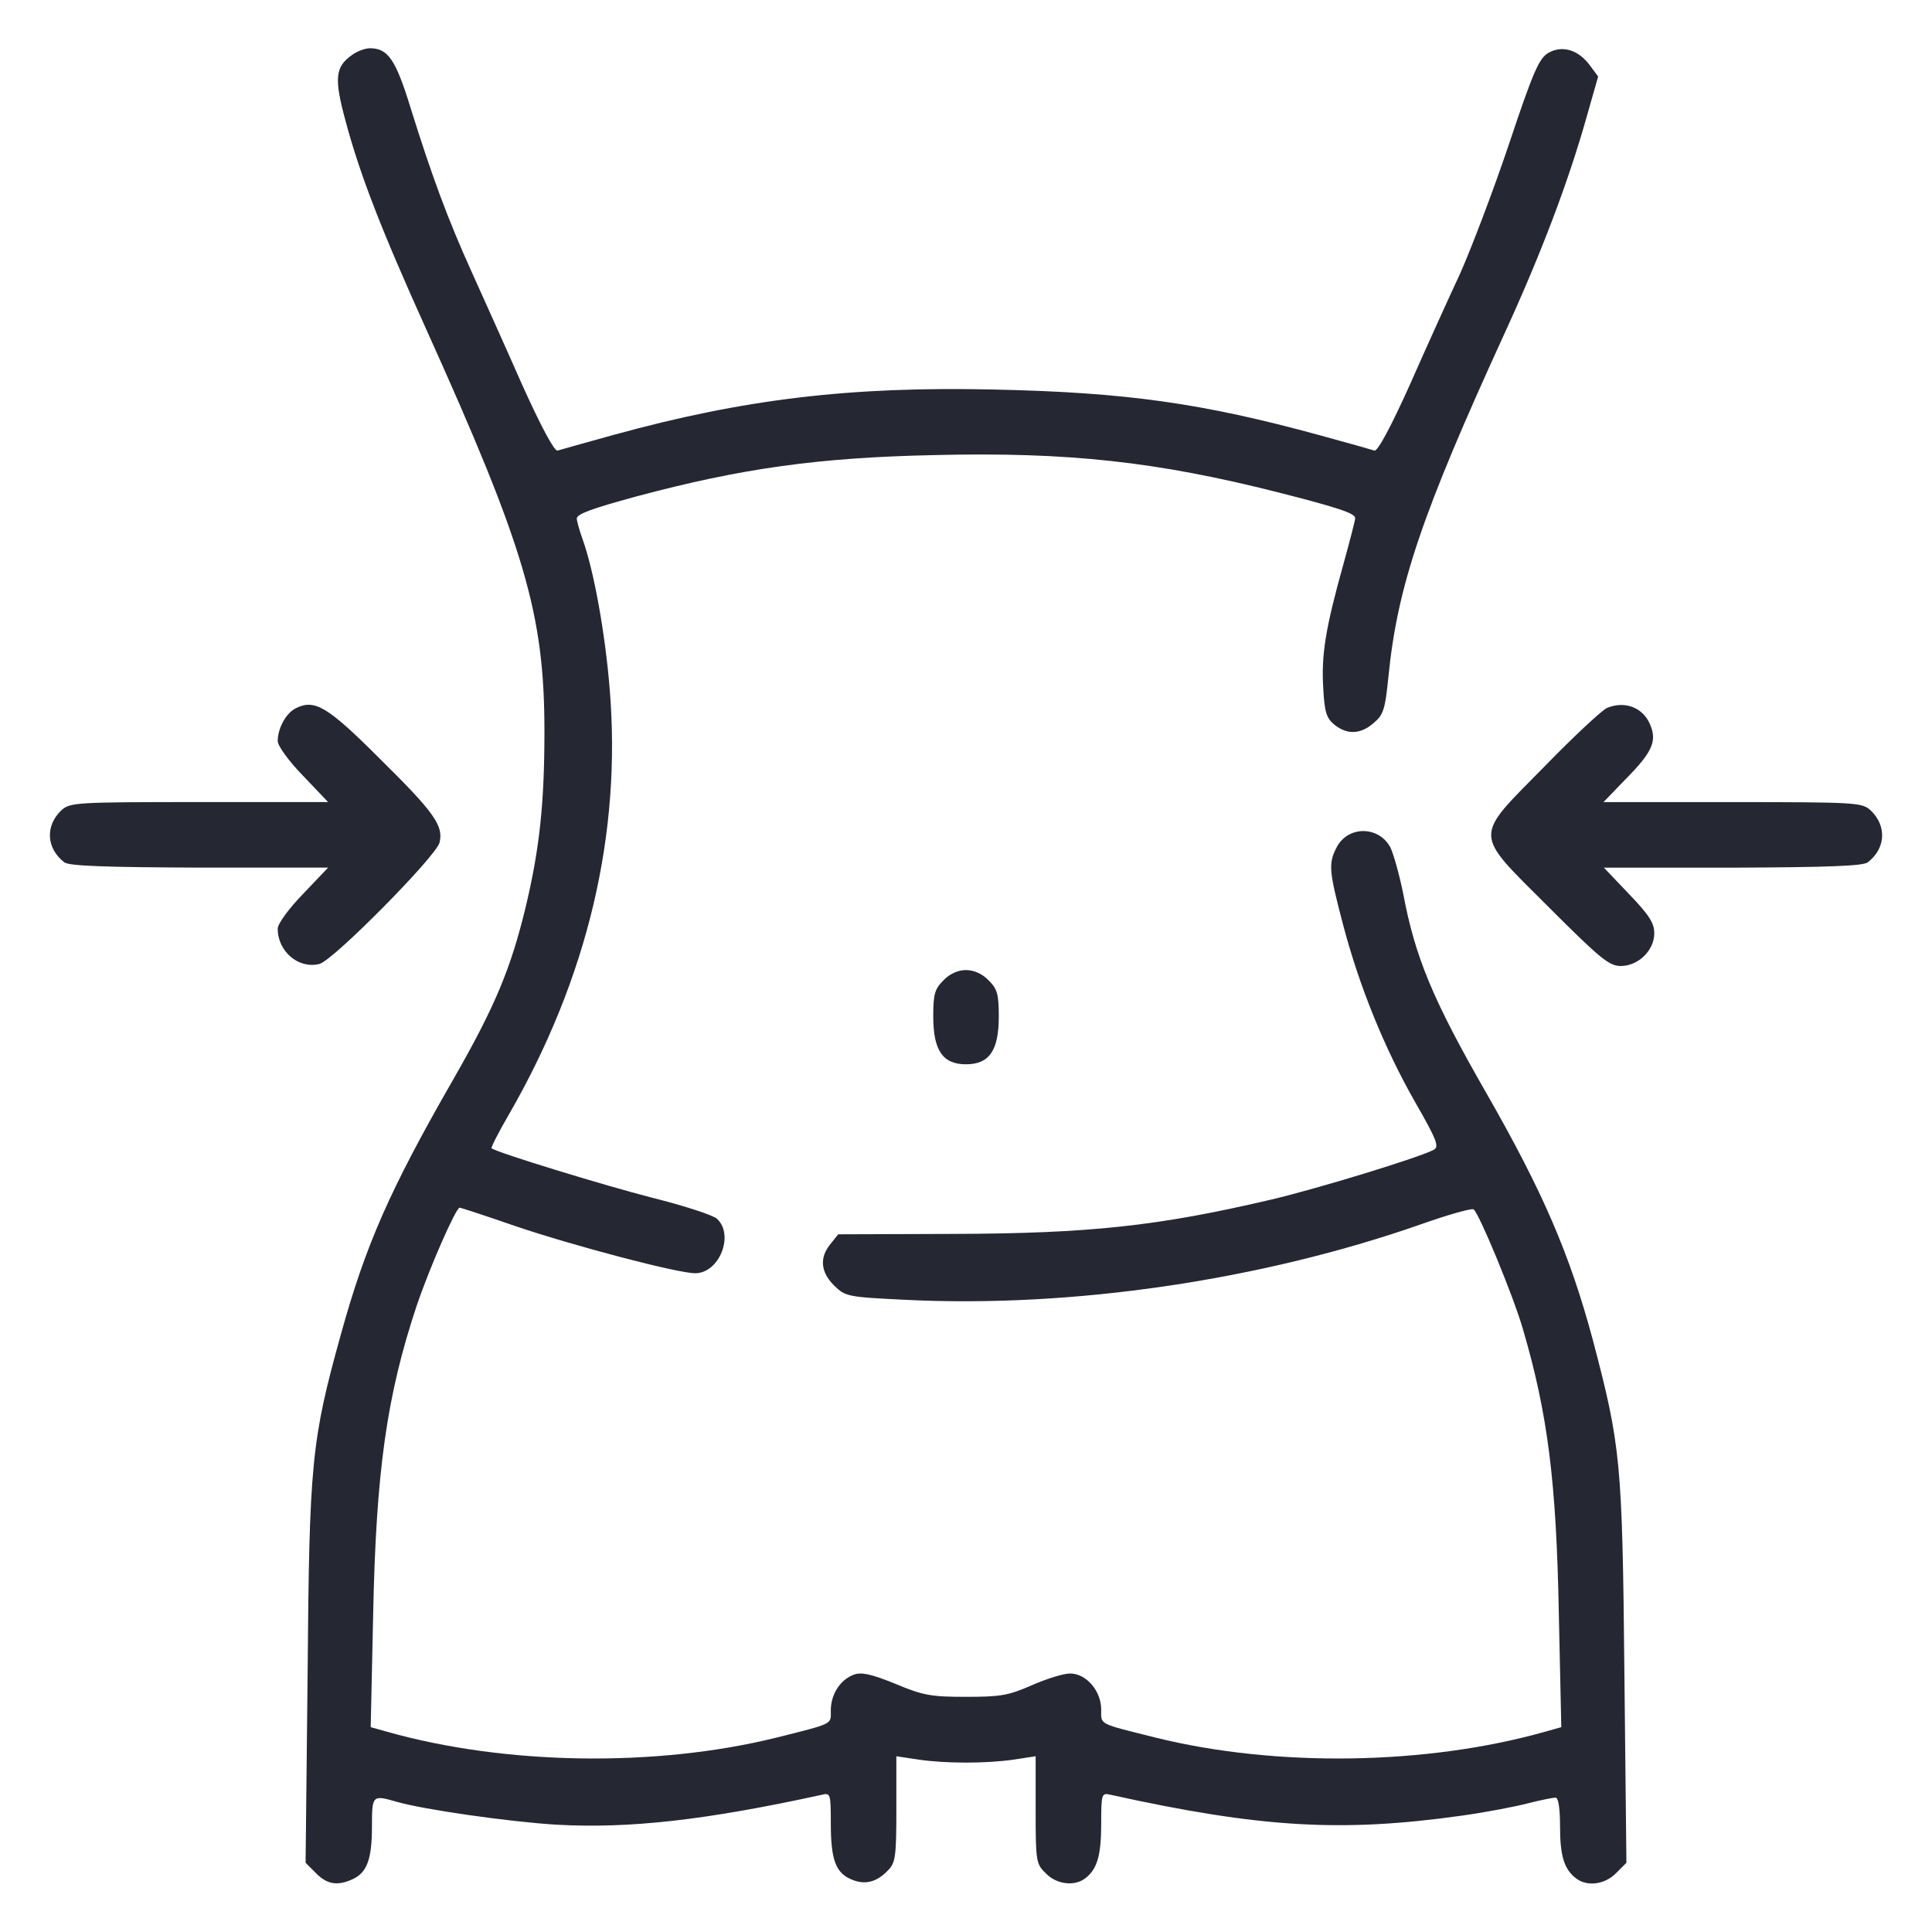 <svg xmlns="http://www.w3.org/2000/svg" fill="none" viewBox="0 0 40 40" height="40" width="40">
<path fill="#252732" d="M7.294 1.135C6.938 1.381 6.912 1.618 7.158 2.517C7.455 3.629 7.913 4.799 8.821 6.809C10.865 11.339 11.272 12.704 11.272 15.139C11.272 16.64 11.17 17.582 10.882 18.786C10.576 20.05 10.254 20.83 9.389 22.34C8.057 24.656 7.565 25.793 7.056 27.633C6.446 29.83 6.403 30.288 6.369 34.648L6.327 38.567L6.547 38.787C6.776 39.016 6.988 39.05 7.302 38.906C7.599 38.77 7.701 38.49 7.701 37.812C7.701 37.167 7.709 37.159 8.21 37.303C8.761 37.464 10.534 37.718 11.518 37.778C13.028 37.863 14.614 37.684 17.014 37.159C17.192 37.116 17.201 37.133 17.201 37.752C17.201 38.507 17.303 38.779 17.634 38.914C17.913 39.033 18.159 38.965 18.389 38.719C18.541 38.567 18.558 38.422 18.558 37.456V36.361L19.008 36.429C19.576 36.514 20.424 36.514 21.001 36.429L21.442 36.361V37.472C21.442 38.541 21.451 38.592 21.654 38.787C21.875 39.016 22.248 39.059 22.468 38.889C22.714 38.702 22.799 38.422 22.799 37.761C22.799 37.133 22.808 37.116 22.994 37.159C26.107 37.846 27.787 37.939 30.264 37.591C30.756 37.523 31.366 37.405 31.629 37.337C31.892 37.269 32.155 37.218 32.206 37.218C32.265 37.218 32.299 37.438 32.299 37.82C32.299 38.422 32.384 38.702 32.63 38.889C32.859 39.067 33.224 39.016 33.453 38.787L33.673 38.567L33.631 34.605C33.589 30.263 33.555 29.932 32.978 27.743C32.503 25.971 31.943 24.673 30.772 22.629C29.661 20.695 29.297 19.812 29.051 18.498C28.974 18.116 28.855 17.692 28.788 17.548C28.55 17.098 27.914 17.09 27.676 17.539C27.498 17.879 27.515 18.031 27.804 19.134C28.143 20.423 28.66 21.696 29.297 22.815C29.755 23.613 29.805 23.748 29.678 23.808C29.373 23.969 27.295 24.605 26.328 24.834C23.978 25.385 22.57 25.538 19.72 25.547L17.354 25.555L17.192 25.759C16.963 26.038 16.989 26.335 17.269 26.615C17.506 26.844 17.54 26.853 18.762 26.912C22.197 27.082 26.124 26.505 29.432 25.343C29.984 25.148 30.467 25.012 30.509 25.038C30.62 25.114 31.324 26.81 31.527 27.506C32.045 29.27 32.223 30.67 32.274 33.418L32.325 35.759L31.994 35.852C29.534 36.548 26.421 36.59 23.944 35.98C22.723 35.674 22.799 35.717 22.799 35.394C22.799 35.013 22.494 34.648 22.154 34.648C22.019 34.648 21.663 34.758 21.357 34.894C20.874 35.106 20.704 35.131 20 35.131C19.288 35.131 19.118 35.106 18.533 34.86C18.032 34.656 17.829 34.614 17.676 34.673C17.396 34.775 17.201 35.081 17.201 35.411C17.201 35.708 17.277 35.674 16.056 35.98C13.579 36.59 10.466 36.548 8.006 35.852L7.675 35.759L7.726 33.418C7.786 30.466 8.006 28.897 8.625 27.039C8.897 26.234 9.44 25.004 9.516 25.004C9.542 25.004 10.059 25.173 10.67 25.385C11.874 25.793 14.029 26.361 14.393 26.361C14.894 26.361 15.208 25.564 14.843 25.233C14.758 25.156 14.156 24.961 13.511 24.8C12.519 24.546 10.271 23.858 10.178 23.774C10.161 23.757 10.322 23.443 10.534 23.078C12.171 20.237 12.875 17.259 12.621 14.24C12.527 13.103 12.298 11.822 12.061 11.161C11.993 10.974 11.942 10.779 11.942 10.737C11.942 10.643 12.239 10.533 13.172 10.279C15.36 9.693 16.955 9.473 19.338 9.422C22.112 9.354 23.953 9.558 26.463 10.194C27.693 10.508 28.058 10.626 28.058 10.728C28.058 10.771 27.948 11.195 27.812 11.687C27.447 12.993 27.354 13.553 27.396 14.24C27.422 14.749 27.464 14.867 27.626 15.003C27.889 15.215 28.168 15.207 28.44 14.969C28.643 14.8 28.677 14.689 28.745 14.019C28.932 12.128 29.441 10.635 31.154 6.894C31.909 5.249 32.477 3.747 32.851 2.416L33.088 1.584L32.918 1.355C32.681 1.033 32.35 0.931 32.062 1.092C31.867 1.203 31.748 1.466 31.239 2.992C30.908 3.976 30.45 5.172 30.23 5.664C30.001 6.156 29.534 7.183 29.195 7.954C28.805 8.82 28.525 9.346 28.457 9.329C28.406 9.312 27.897 9.167 27.337 9.015C24.894 8.345 23.308 8.124 20.594 8.065C17.617 7.997 15.403 8.26 12.697 9.006C12.12 9.167 11.594 9.312 11.543 9.329C11.476 9.346 11.196 8.82 10.805 7.954C10.466 7.183 9.991 6.131 9.762 5.622C9.27 4.536 8.939 3.637 8.507 2.254C8.193 1.228 8.032 0.999 7.658 0.999C7.565 0.999 7.396 1.058 7.294 1.135Z"></path>
<path fill="#252732" d="M6.123 14.664C5.92 14.766 5.75 15.079 5.75 15.342C5.75 15.444 5.979 15.758 6.276 16.063L6.793 16.606H4.121C1.56 16.606 1.45 16.615 1.271 16.776C0.932 17.098 0.958 17.565 1.331 17.853C1.433 17.93 2.171 17.955 4.13 17.963H6.793L6.276 18.506C5.979 18.812 5.75 19.125 5.75 19.227C5.75 19.702 6.183 20.067 6.615 19.957C6.904 19.88 9.024 17.734 9.1 17.446C9.185 17.098 8.999 16.827 7.854 15.699C6.776 14.621 6.513 14.469 6.123 14.664Z"></path>
<path fill="#252732" d="M33.275 14.656C33.181 14.69 32.596 15.233 31.985 15.861C30.493 17.379 30.484 17.201 32.07 18.787C33.13 19.847 33.317 20 33.555 20C33.919 20 34.25 19.678 34.25 19.321C34.25 19.109 34.14 18.94 33.724 18.507L33.207 17.964H35.87C37.83 17.956 38.568 17.93 38.669 17.854C39.043 17.566 39.068 17.099 38.729 16.777C38.551 16.616 38.44 16.607 35.87 16.607H33.198L33.673 16.115C34.208 15.572 34.31 15.343 34.165 15.004C34.021 14.648 33.639 14.504 33.275 14.656Z"></path>
<path fill="#252732" d="M19.534 20.296C19.355 20.474 19.322 20.576 19.322 21.043C19.322 21.747 19.517 22.035 20 22.035C20.484 22.035 20.679 21.747 20.679 21.043C20.679 20.576 20.645 20.474 20.467 20.296C20.339 20.161 20.161 20.084 20 20.084C19.839 20.084 19.661 20.161 19.534 20.296Z"></path>
</svg>
